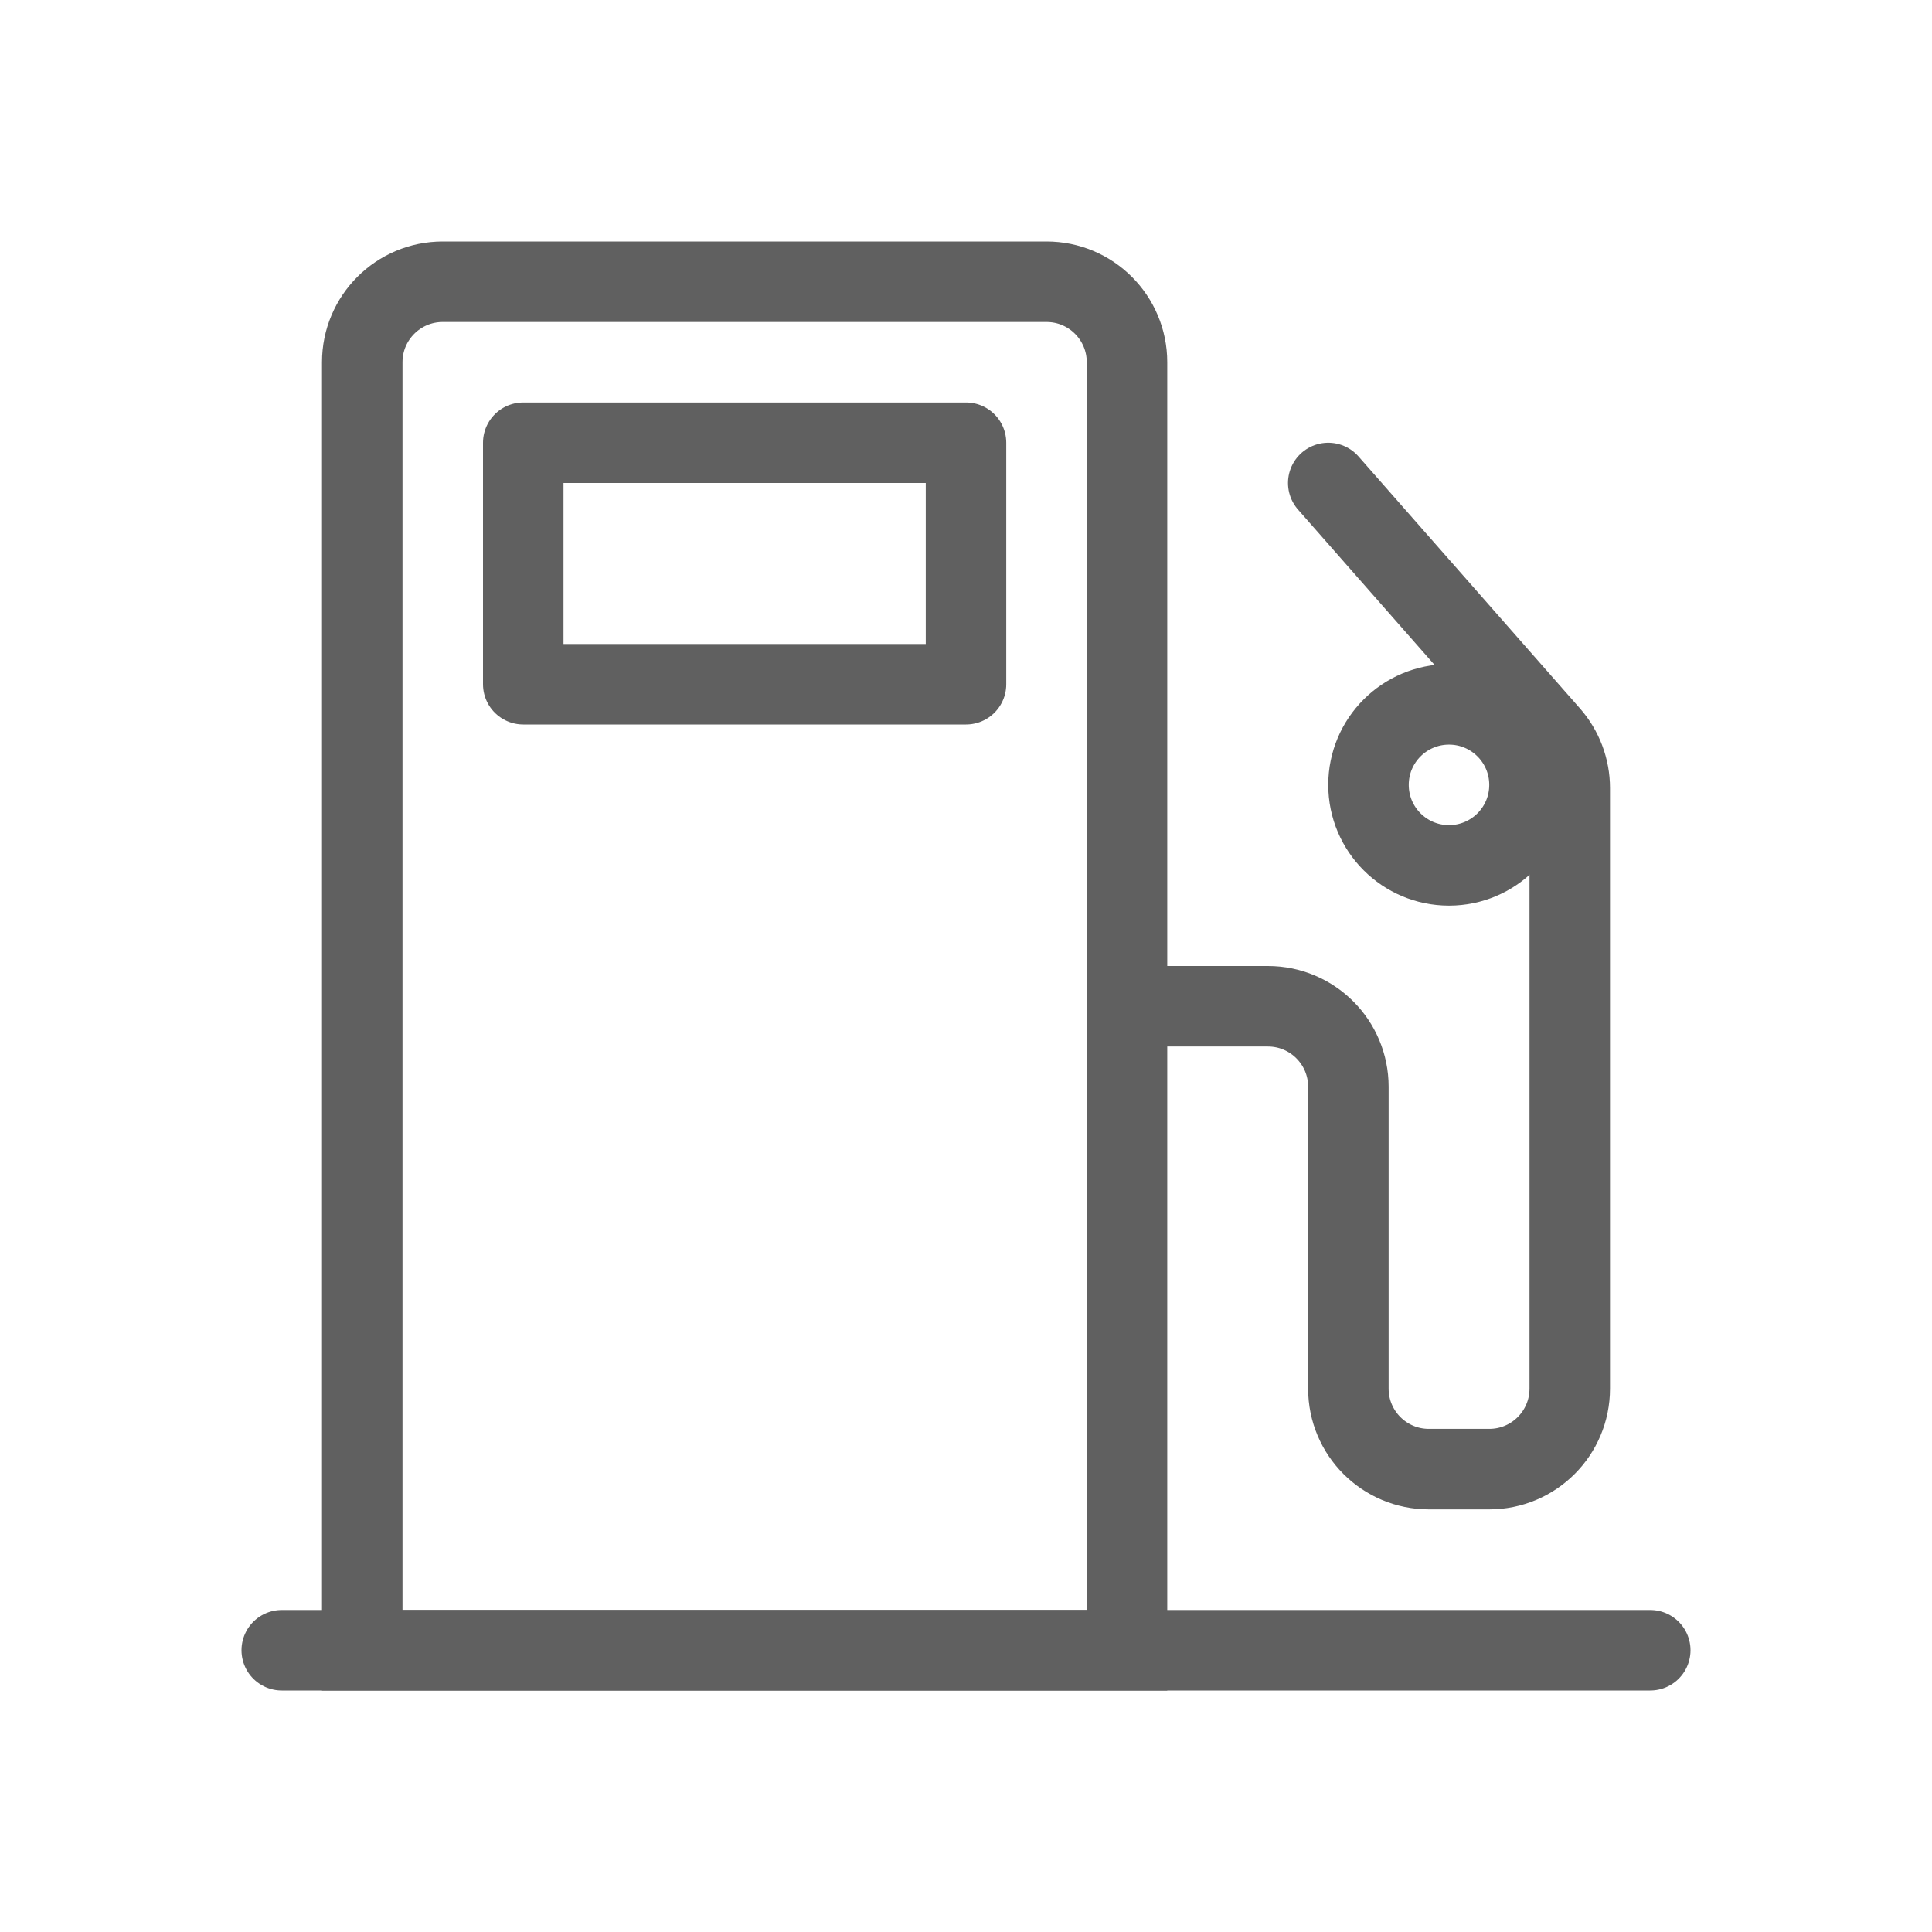 <svg width="48" height="48" viewBox="0 0 48 48" fill="none" xmlns="http://www.w3.org/2000/svg">
<path d="M7 41H41" stroke="#606060" stroke-width="2" stroke-linecap="round"/>
<path d="M9 9C9 7.895 9.895 7 11 7H26C27.105 7 28 7.895 28 9V41H9V9Z" stroke="#606060" stroke-width="2"/>
<rect x="13" y="11" width="11" height="6" stroke="#606060" stroke-width="2" stroke-linejoin="round"/>
<path d="M28 25H31.5C32.605 25 33.5 25.895 33.5 27V34.5C33.5 35.605 34.395 36.5 35.5 36.5H37C38.105 36.5 39 35.605 39 34.5V19.581C39 19.095 38.823 18.625 38.502 18.26L33 12" stroke="#606060" stroke-width="2" stroke-linecap="round" stroke-linejoin="round"/>
<circle cx="36" cy="19.5" r="2" stroke="#606060" stroke-width="2"/>
</svg>

